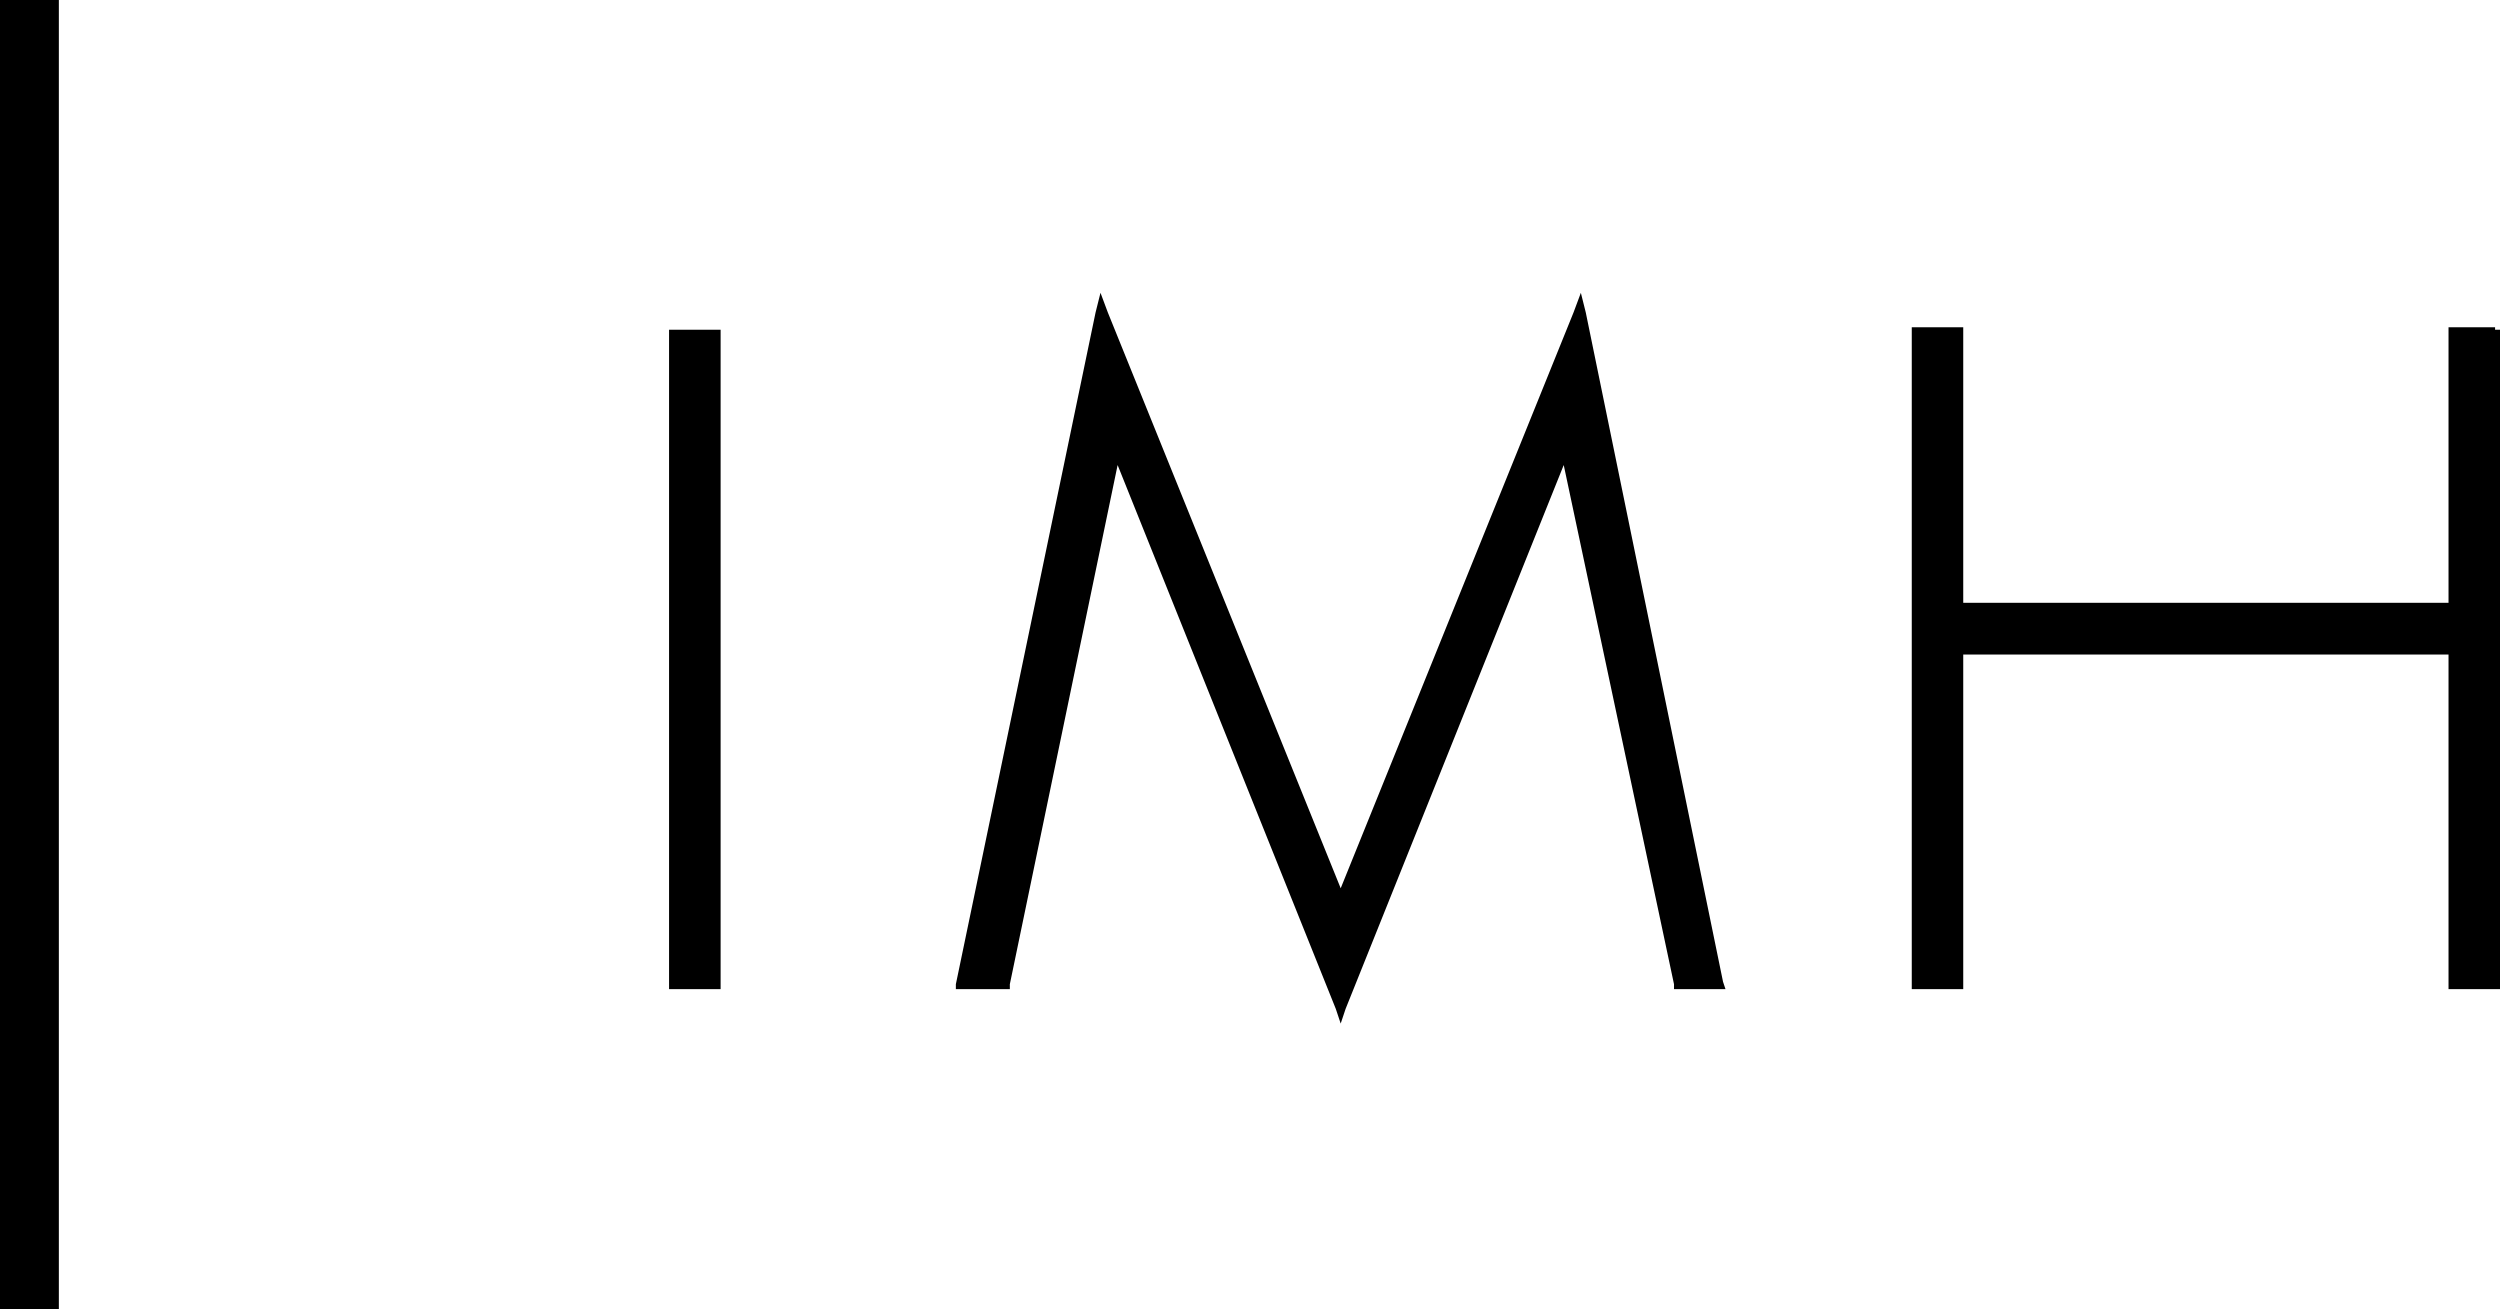 <svg width="61" height="32" fill="none" xmlns="http://www.w3.org/2000/svg"><g clip-path="url(#a)"><path d="M17.463 8.045h.12v16.09H16.325V8.045h1.137ZM.12 0H0v31.94h1.436V0H.12Zm60.76 7.985H59.744v6.724H47.903V7.985H46.647V24.135H47.903V15.97h11.841v8.165H61V8.045h-.12v-.06Zm-22.187-.36-.12-.48-.179.48-5.681 14.049-5.682-14.05-.179-.48-.12.48-3.409 16.391v.12H24.64v-.12l2.63-12.668 5.323 13.268.12.36.12-.36 5.322-13.268 2.691 12.668v.12h1.256l-.06-.18-3.349-16.33Z" fill="#000"/></g><defs><clipPath id="a"><path fill="#fff" d="M0 0h61v32H0z"/></clipPath></defs></svg>